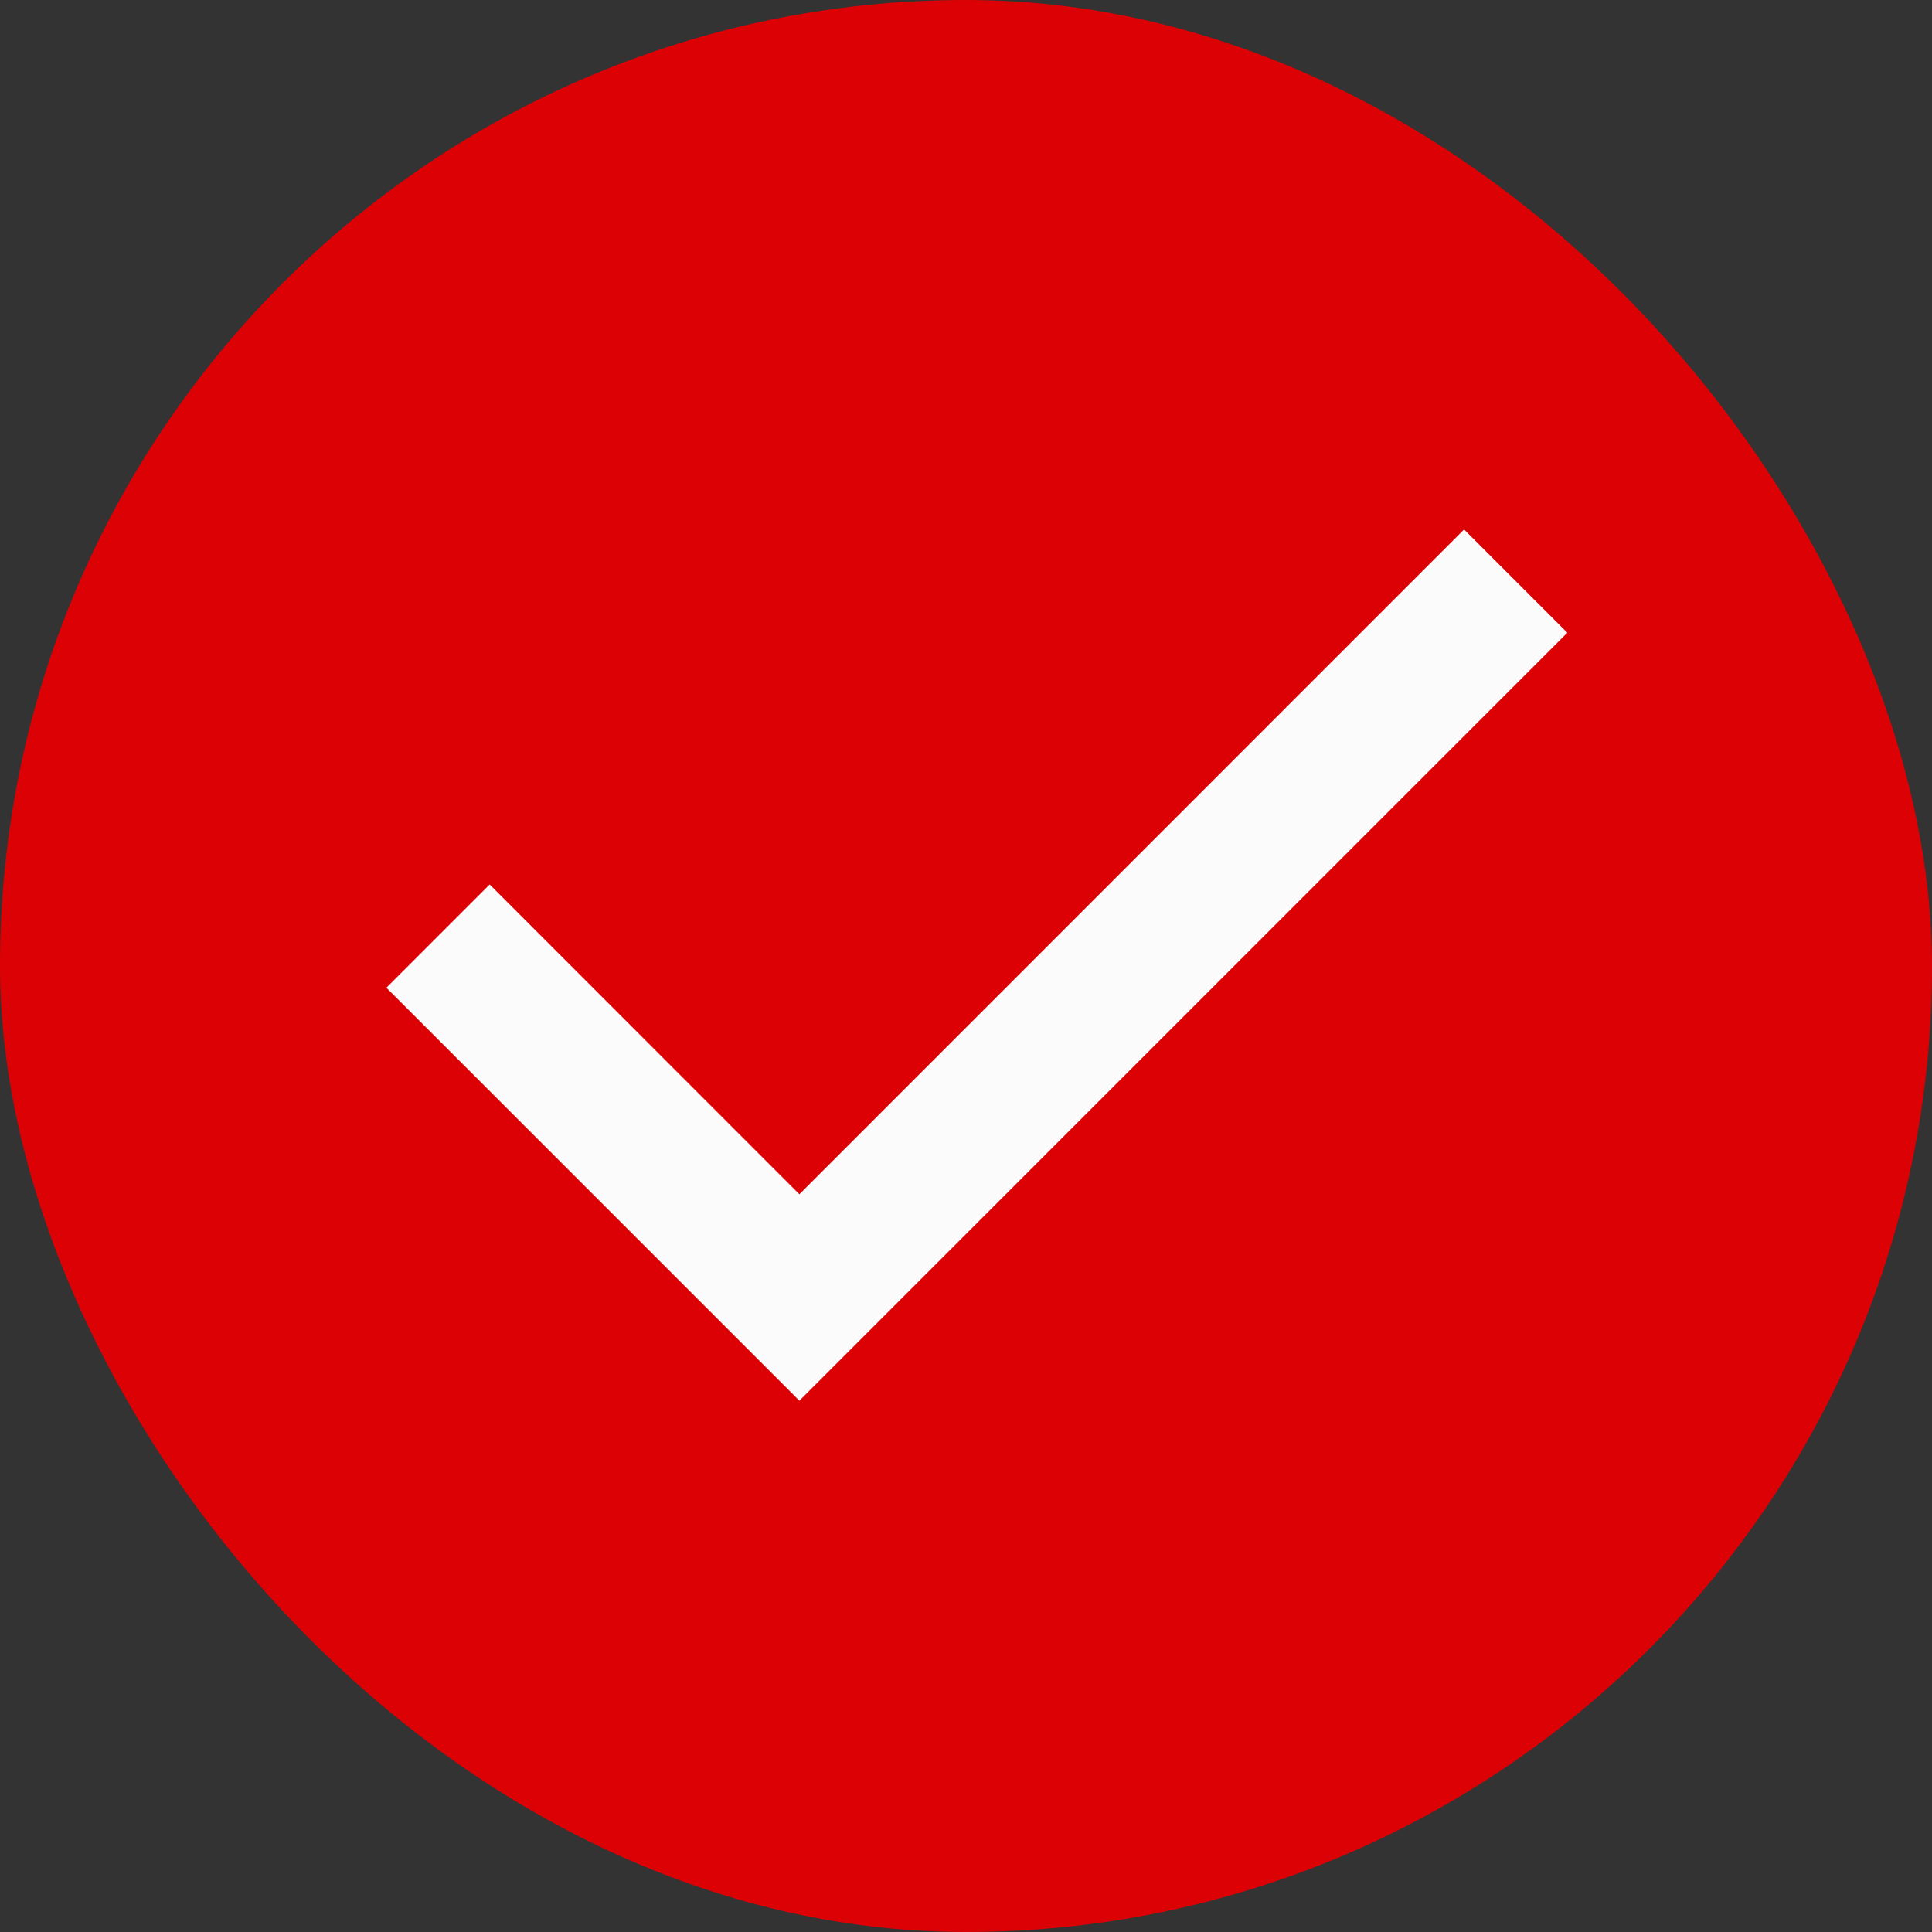 <svg width="20" height="20" viewBox="0 0 20 20" fill="none" xmlns="http://www.w3.org/2000/svg">
<rect x="0" y="0" width="20" height="20" fill="#333333" stroke="none"/>
<rect width="20" height="20" rx="10" fill="#DC0105"/>
<path d="M8.275 14.5L4 10.225L5.069 9.156L8.275 12.363L15.156 5.481L16.225 6.55L8.275 14.5Z" fill="#FBFBFB"/>
</svg>

